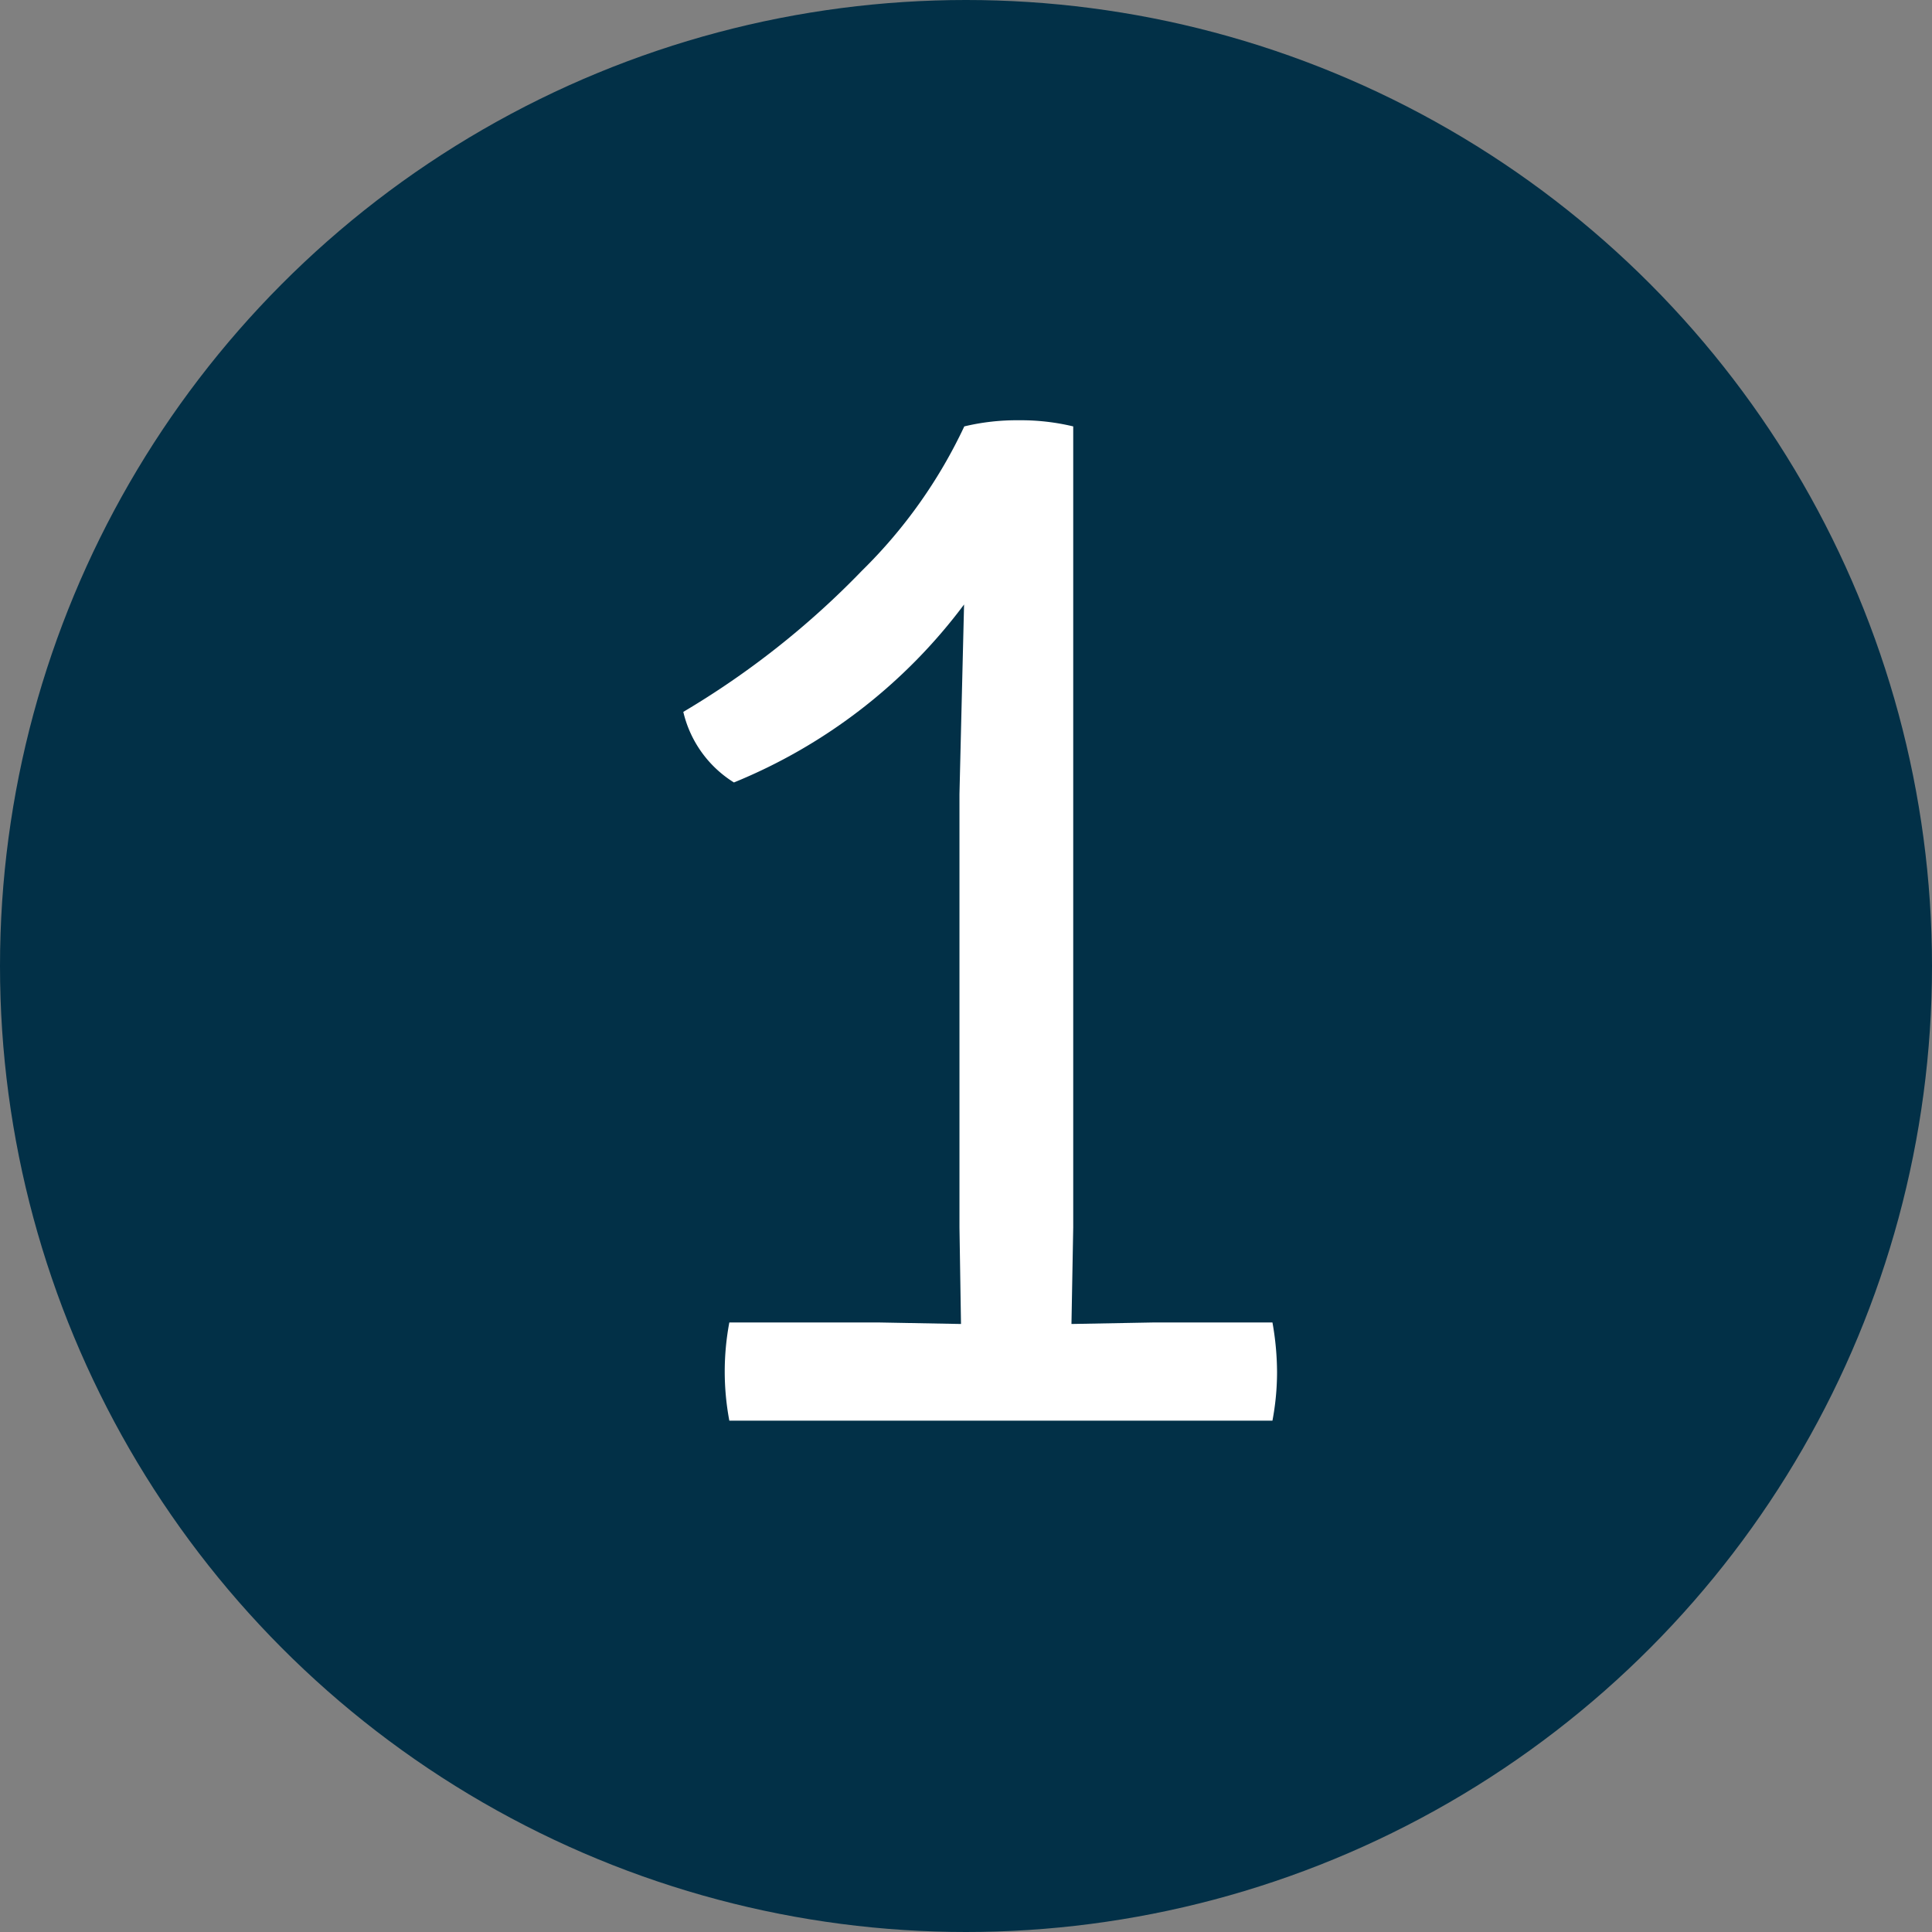 <svg xmlns="http://www.w3.org/2000/svg" width="34" height="34" viewBox="0 0 34 34"><rect x="0" y="0" width="34" height="34" fill="#808080" stroke="none"/><defs><style>.a{fill:#023047;}.b{fill:#fff;}</style></defs><g transform="translate(-828 -1443)"><circle class="a" cx="17" cy="17" r="17" transform="translate(828 1443)"></circle><path class="b" d="M6.912-1.7,6.885-3.4v-7.614q0-.027.081-3.348a9.555,9.555,0,0,1-4.05,3.132,2,2,0,0,1-.891-1.242A14.978,14.978,0,0,0,5.17-14.958a8.8,8.8,0,0,0,1.8-2.538,3.953,3.953,0,0,1,.959-.108,3.953,3.953,0,0,1,.958.108V-3.4L8.856-1.7l1.458-.027h2.079a5.053,5.053,0,0,1,.081.878,4.608,4.608,0,0,1-.081.85H2.835a4.679,4.679,0,0,1-.081-.864,4.679,4.679,0,0,1,.081-.864H5.454Z" transform="translate(838 1468)"></path></g></svg>